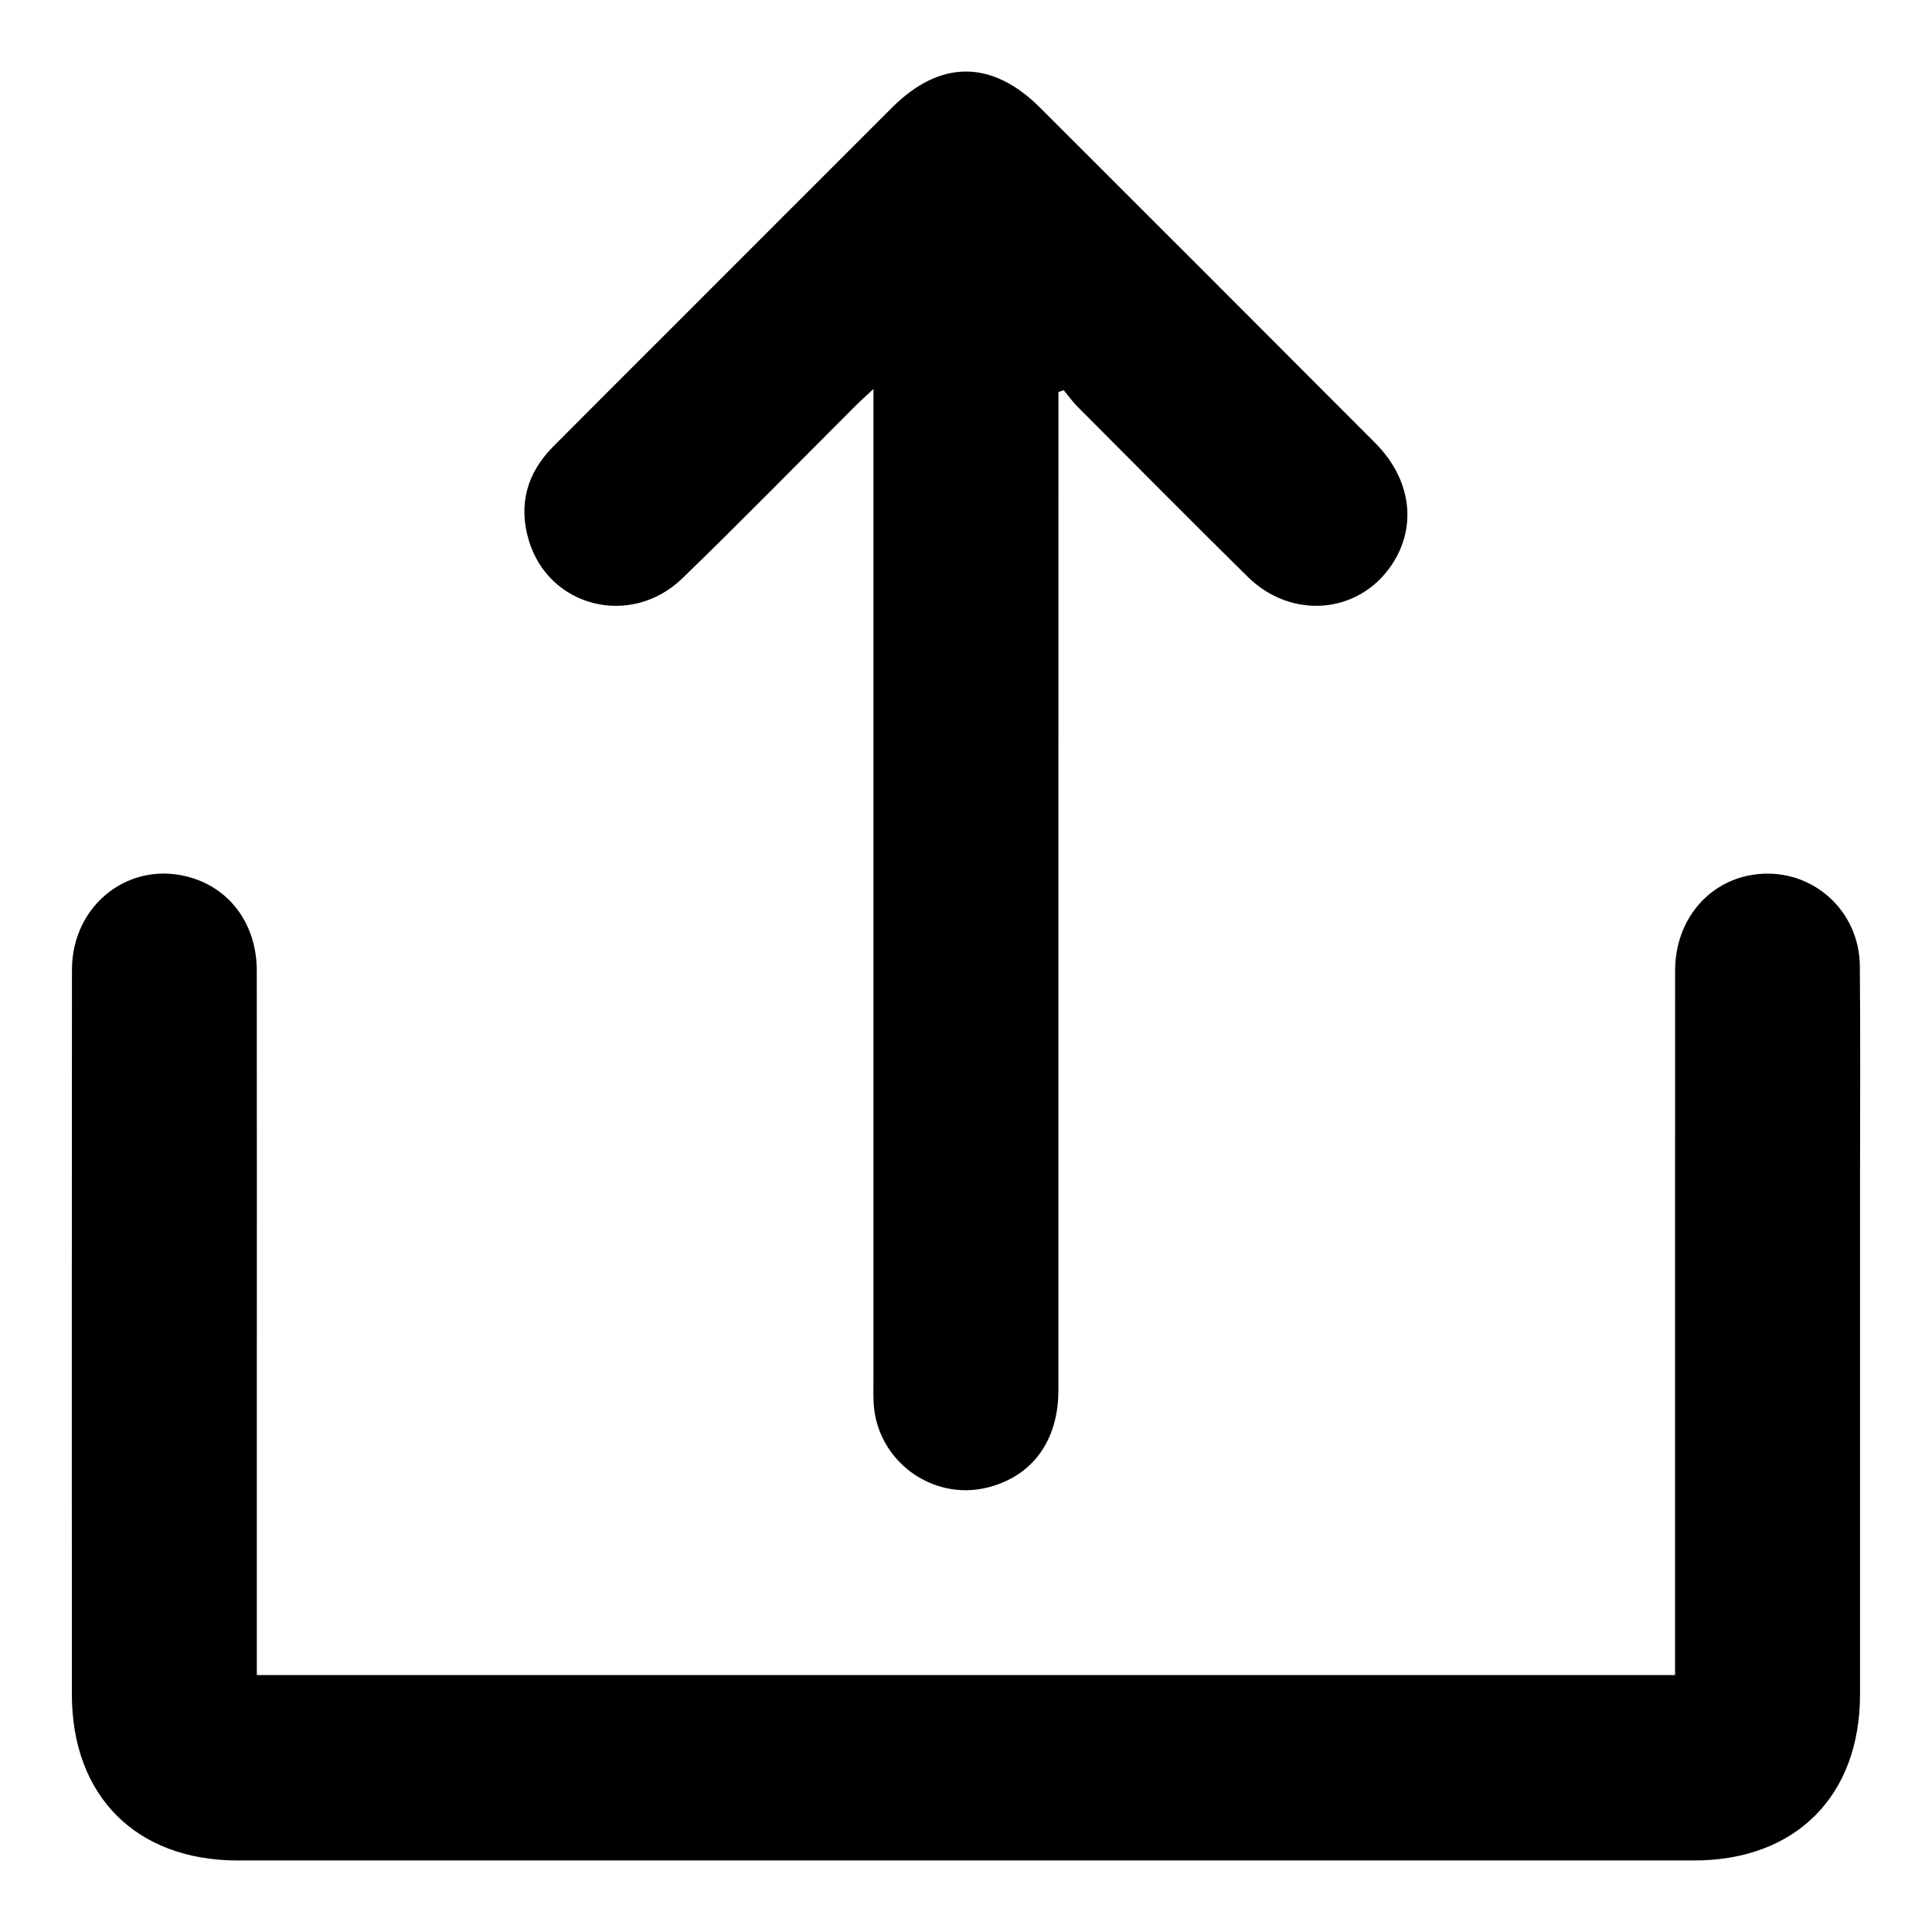 <svg xmlns="http://www.w3.org/2000/svg" id="Capa_1" data-name="Capa 1" viewBox="0 0 1080 1080"><path d="M143.57,936.38H936.37c0-4.29,0-8.41,0-12.52,0-127.1-.04-254.2,.03-381.3,.02-28.97,19.57-51.38,46.62-53.96,30.28-2.89,56.35,20.39,56.64,51.4,.38,40.21,.11,80.42,.11,120.64,0,95.51,.02,191.01,0,286.52-.02,56.83-35.99,92.85-92.74,92.85-271.39,.02-542.78,.02-814.17,0-56.74,0-92.69-36.03-92.69-92.89-.02-135-.08-270,.05-405,.04-36.98,33.12-61.99,67.25-51.31,22.05,6.9,36.04,26.73,36.07,51.79,.09,77.91,.03,155.82,.03,233.74,0,49.19,0,98.38,0,147.57v12.49Z"></path><path d="M488.26,217.45c-4.37,4.09-7.22,6.61-9.9,9.29-32.27,32.2-64.13,64.83-96.89,96.53-28.73,27.8-74.59,16.3-85.84-21.11-5.98-19.88-1.15-37.64,13.51-52.41,22.75-22.94,45.66-45.72,68.5-68.57,40.35-40.37,80.68-80.76,121.08-121.09,26.87-26.83,55.76-26.79,82.7,.12,62.47,62.42,124.94,124.84,187.29,187.38,20.3,20.36,23.64,46.94,9.14,68.37-18.5,27.34-55.88,30.59-80.39,6.45-31.97-31.49-63.54-63.38-95.21-95.17-2.78-2.79-5.07-6.06-7.58-9.1-1,.32-2,.65-2.99,.97,0,3.97,0,7.95,0,11.92,0,182.02,.01,364.04-.02,546.06,0,28.27-14.53,48.13-39.55,54.42-30.99,7.79-61.91-15-63.73-47.03-.24-4.3-.12-8.61-.12-12.92,0-180.22,0-360.45,0-540.67v-13.44Z"></path></svg>